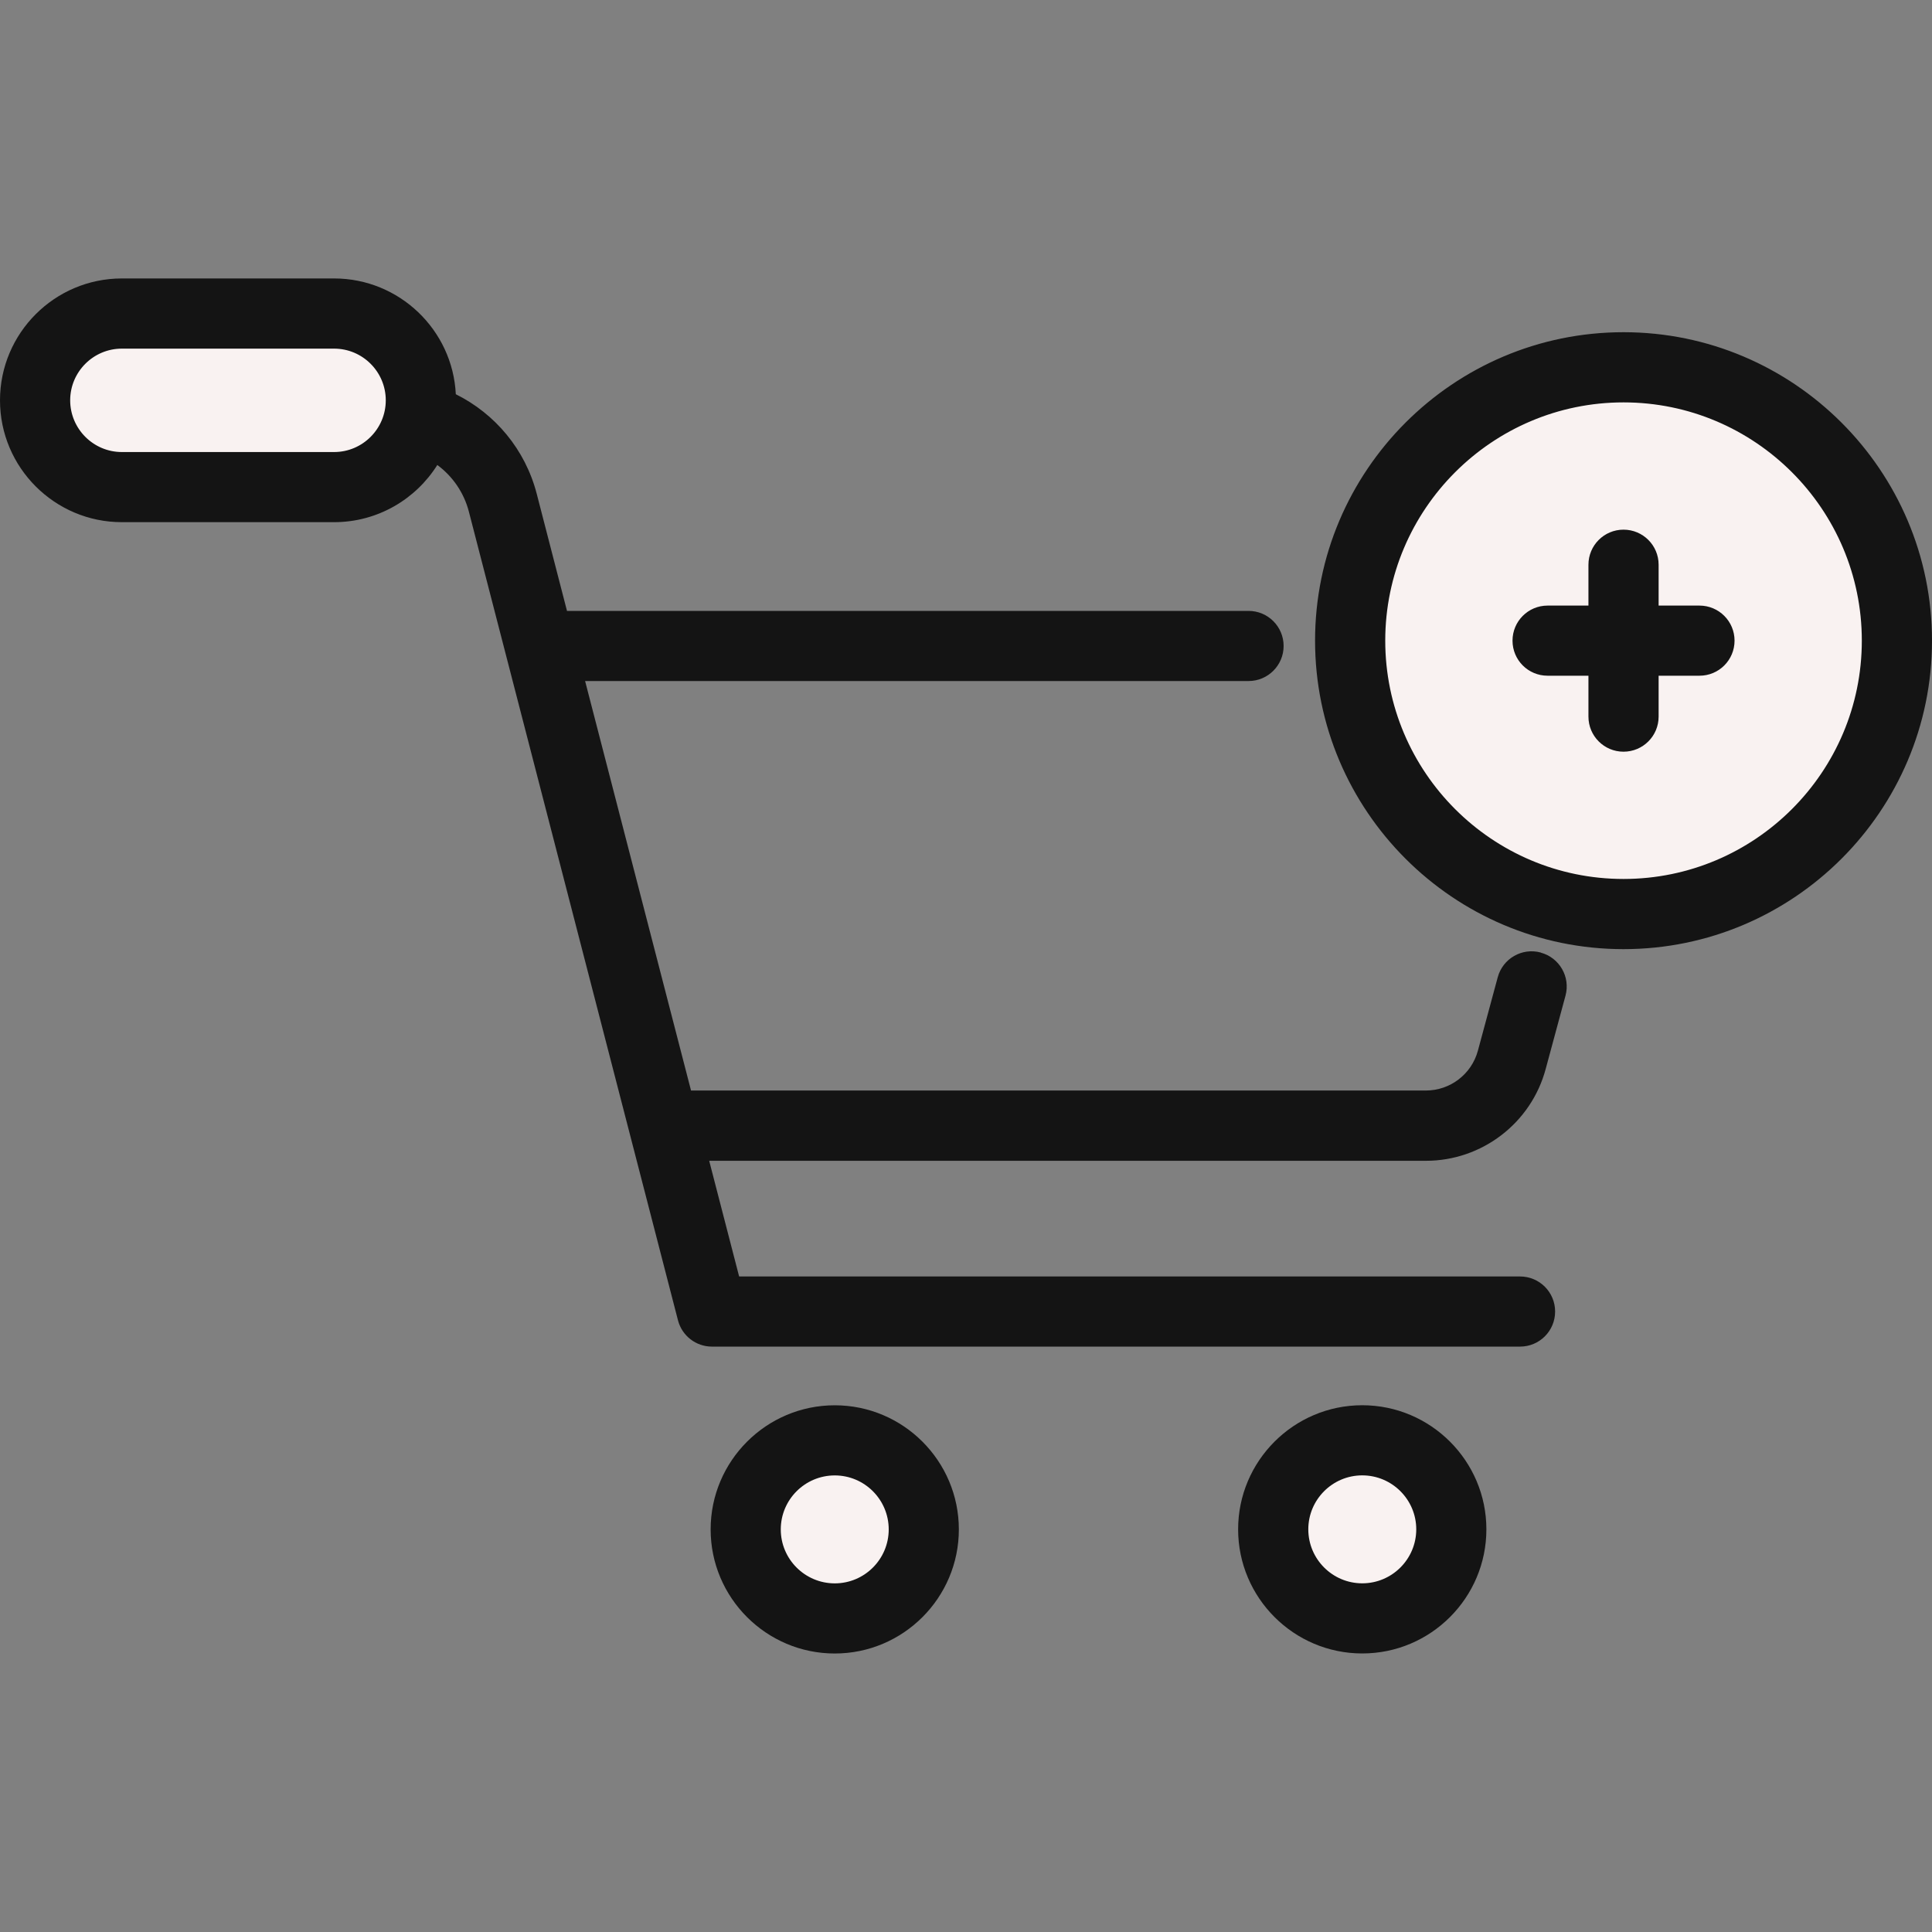 <svg width="40" height="40" viewBox="0 0 40 40" fill="none" xmlns="http://www.w3.org/2000/svg">
<rect x="0" y="0" width="40" height="40" fill="#808080" stroke="none"/>
<path d="M17.283 29.821C16.265 29.821 15.44 30.646 15.44 31.665C15.44 32.683 16.265 33.508 17.283 33.508C18.302 33.508 19.127 32.683 19.127 31.665C19.127 30.646 18.302 29.821 17.283 29.821ZM28.205 29.821C27.186 29.821 26.361 30.646 26.361 31.665C26.361 32.683 27.186 33.508 28.205 33.508C29.223 33.508 30.048 32.683 30.048 31.665C30.048 30.646 29.223 29.821 28.205 29.821ZM6.917 6.491H2.524C1.531 6.491 0.727 7.296 0.727 8.288C0.727 9.281 1.531 10.085 2.524 10.085H6.917C7.91 10.085 8.714 9.281 8.714 8.288C8.714 7.296 7.91 6.491 6.917 6.491ZM33.671 7.509C30.478 7.509 27.89 10.098 27.89 13.29C27.89 16.482 30.479 19.071 33.671 19.071C36.863 19.071 39.451 16.483 39.451 13.29C39.451 10.097 36.863 7.509 33.671 7.509Z" fill="#F9F2F1"/>
<path d="M17.283 29.095C15.866 29.095 14.713 30.248 14.713 31.665C14.713 33.081 15.866 34.234 17.283 34.234C18.7 34.234 19.852 33.081 19.852 31.665C19.852 30.248 18.7 29.095 17.283 29.095ZM17.283 32.782C16.666 32.782 16.165 32.281 16.165 31.665C16.165 31.048 16.666 30.547 17.283 30.547C17.899 30.547 18.4 31.048 18.4 31.665C18.4 32.281 17.899 32.782 17.283 32.782ZM35.186 12.538H34.34V11.692C34.34 11.291 34.015 10.966 33.613 10.966C33.212 10.966 32.887 11.291 32.887 11.692V12.538H32.041C31.64 12.538 31.315 12.863 31.315 13.264C31.315 13.666 31.64 13.99 32.041 13.99H32.887V14.837C32.887 15.238 33.212 15.563 33.613 15.563C34.015 15.563 34.34 15.238 34.34 14.837V13.99H35.186C35.587 13.99 35.912 13.666 35.912 13.264C35.912 12.863 35.587 12.538 35.186 12.538ZM33.613 6.878C30.092 6.878 27.227 9.743 27.227 13.264C27.227 16.786 30.092 19.651 33.613 19.651C37.135 19.651 40 16.786 40 13.264C40 9.743 37.135 6.878 33.613 6.878ZM33.613 18.198C30.892 18.198 28.68 15.985 28.68 13.264C28.68 10.544 30.893 8.331 33.613 8.331C36.334 8.331 38.547 10.544 38.547 13.264C38.547 15.985 36.334 18.198 33.613 18.198ZM28.204 29.094C26.787 29.094 25.634 30.247 25.634 31.663C25.634 33.08 26.787 34.233 28.204 34.233C29.622 34.233 30.774 33.08 30.774 31.663C30.774 30.247 29.621 29.094 28.204 29.094ZM28.204 32.781C27.588 32.781 27.087 32.28 27.087 31.663C27.087 31.047 27.588 30.546 28.204 30.546C28.82 30.546 29.322 31.047 29.322 31.663C29.322 32.28 28.82 32.781 28.204 32.781ZM31.9 19.721C31.512 19.616 31.114 19.845 31.009 20.233L30.598 21.754C30.467 22.239 30.025 22.578 29.522 22.578H14.307L12.114 14.1H25.85C26.251 14.1 26.576 13.775 26.576 13.374C26.576 12.973 26.251 12.648 25.85 12.648H11.739L11.113 10.226C10.875 9.304 10.249 8.565 9.437 8.162C9.372 6.83 8.266 5.765 6.917 5.765H2.523C1.132 5.765 0 6.897 0 8.288C0 9.679 1.132 10.811 2.523 10.811H6.917C7.816 10.811 8.608 10.337 9.054 9.627C9.367 9.858 9.603 10.193 9.707 10.591L14.037 27.336C14.12 27.656 14.409 27.88 14.74 27.88H31.471C31.873 27.88 32.197 27.555 32.197 27.154C32.197 26.753 31.873 26.428 31.471 26.428H15.303L14.683 24.033H29.523C30.68 24.033 31.7 23.253 32.001 22.135L32.412 20.614C32.517 20.226 32.288 19.828 31.9 19.723L31.9 19.721ZM6.917 9.359H2.523C1.933 9.359 1.453 8.878 1.453 8.288C1.453 7.698 1.933 7.218 2.523 7.218H6.917C7.507 7.218 7.987 7.698 7.987 8.288C7.987 8.878 7.507 9.359 6.917 9.359Z" fill="#141414"/>
</svg>
